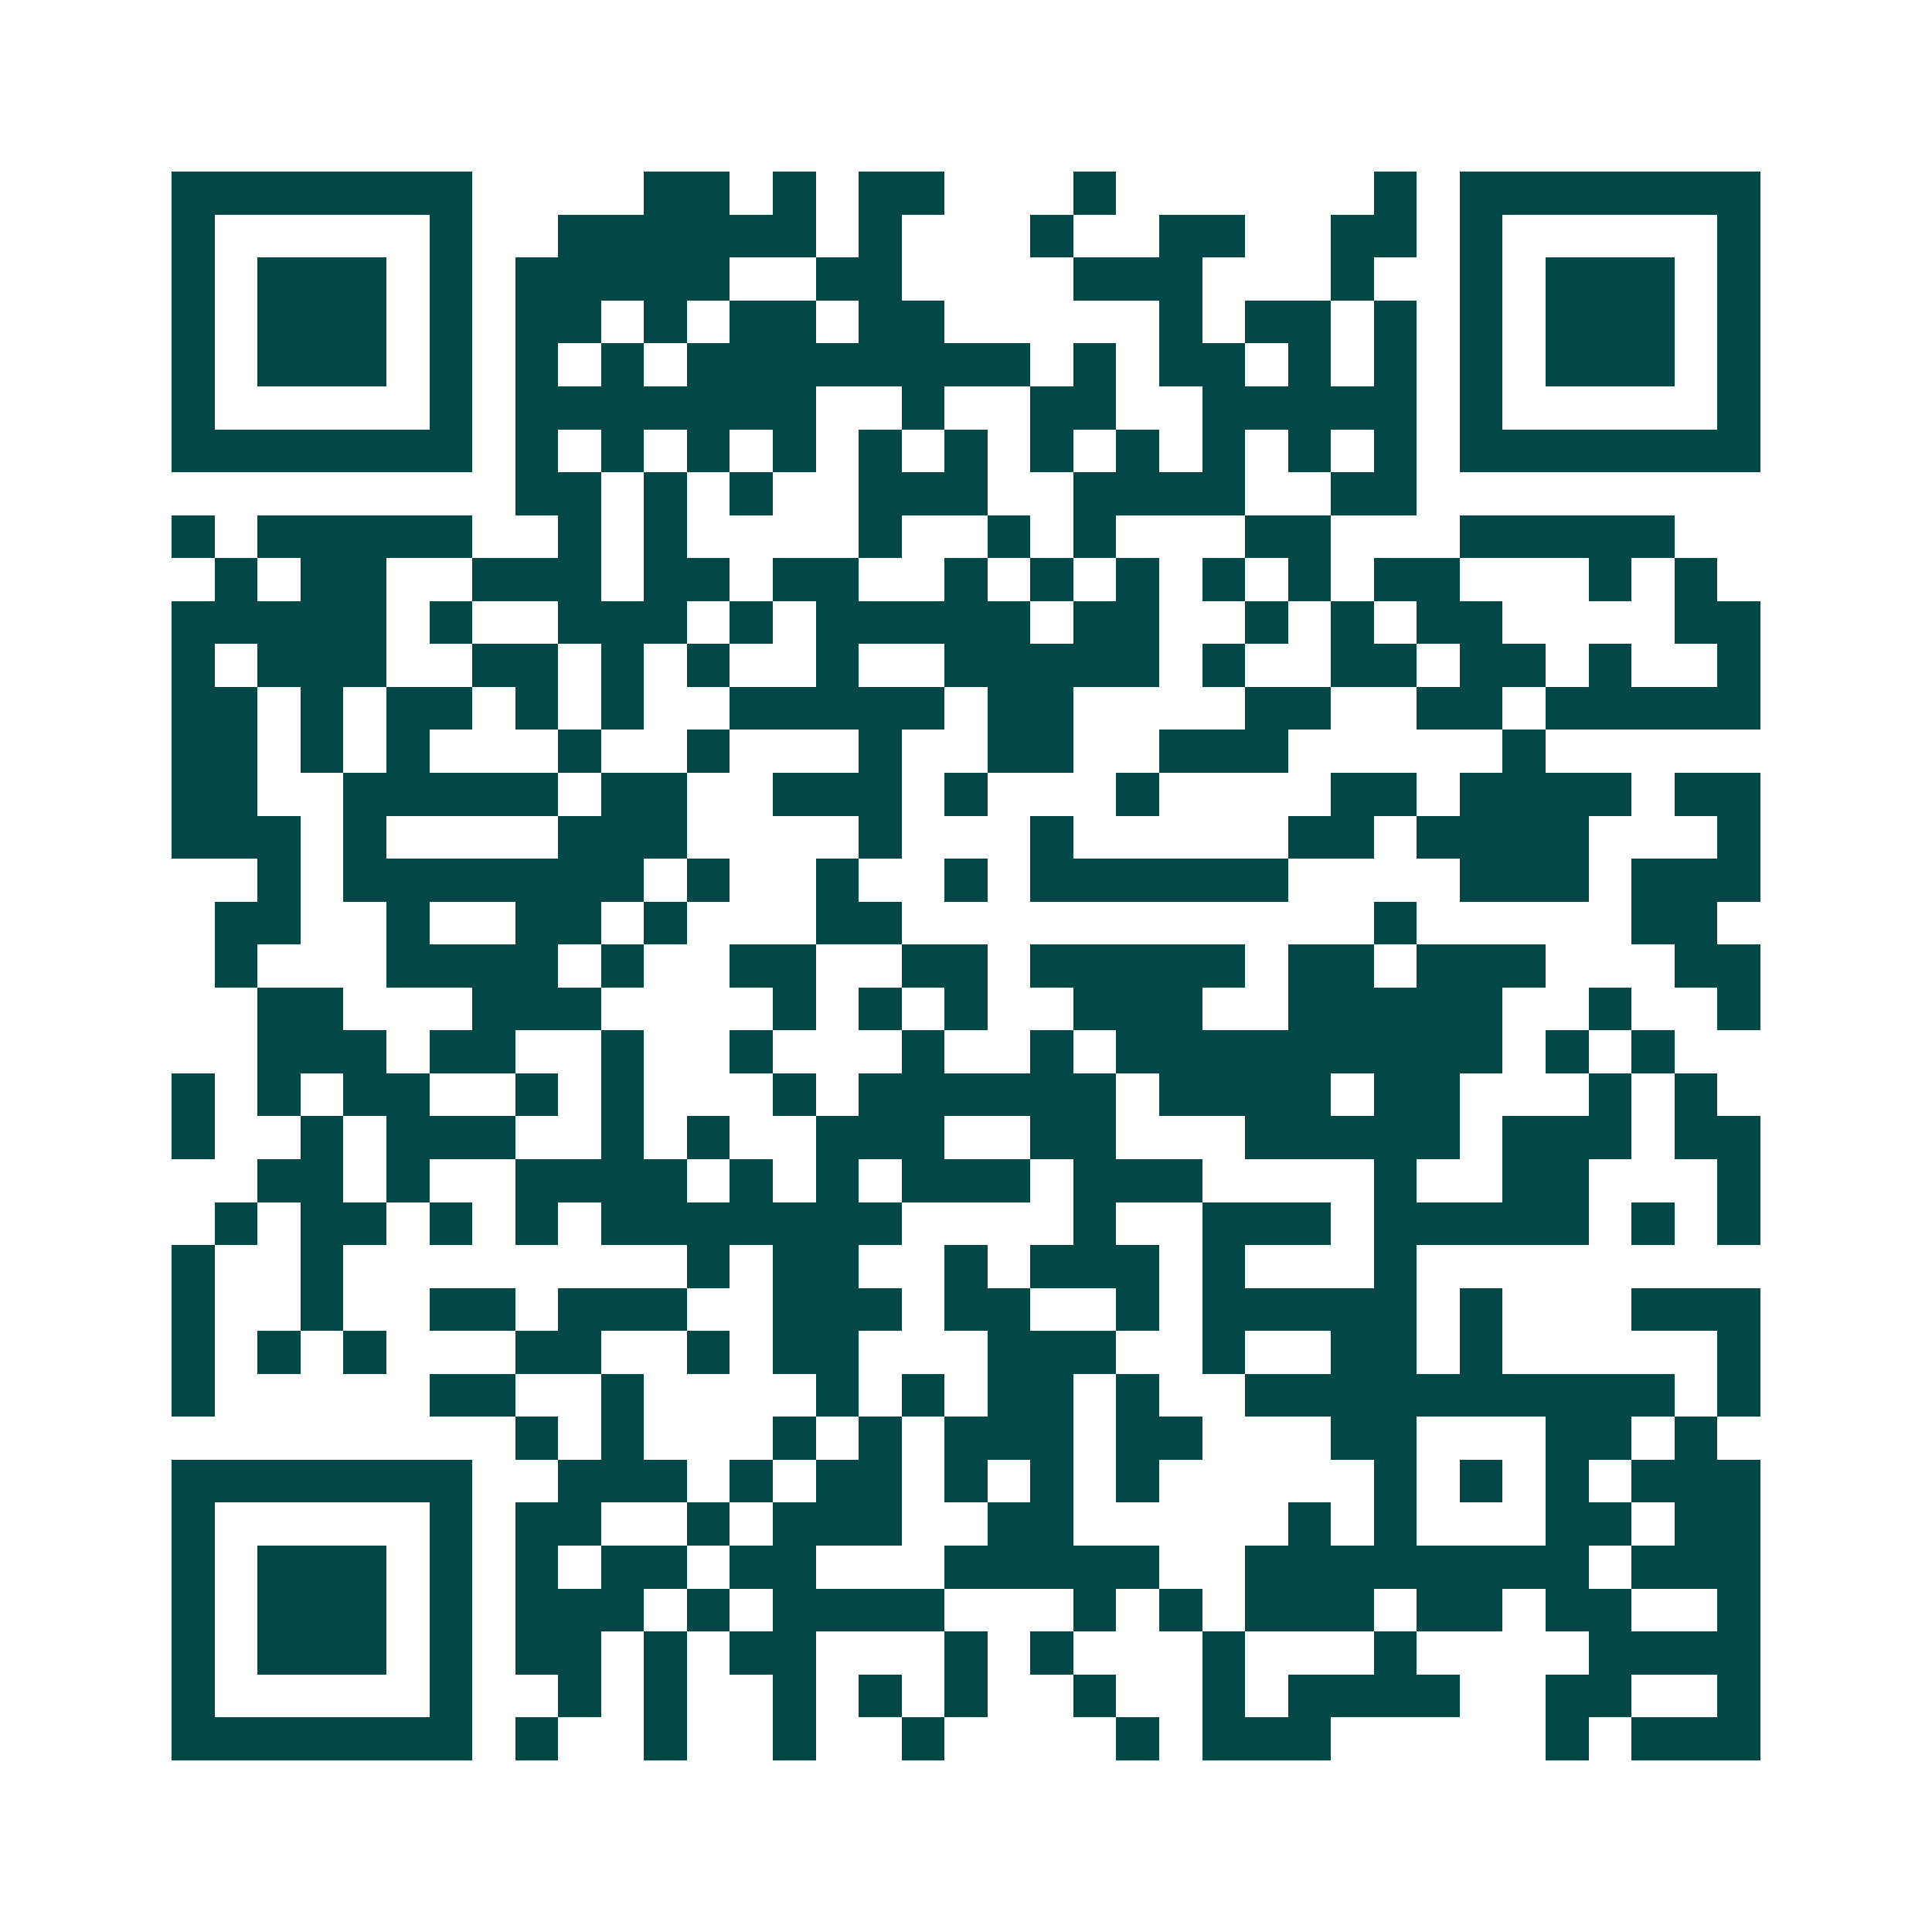 <svg xmlns="http://www.w3.org/2000/svg" width="200" height="200" viewBox="0 0 45 45" shape-rendering="crispEdges"><path fill="#ffffff" d="M0 0h45v45H0z"/><path stroke="#014847" d="M4 4.5h7m4 0h2m1 0h1m1 0h2m3 0h1m6 0h1m1 0h7M4 5.5h1m5 0h1m2 0h6m1 0h1m3 0h1m2 0h2m2 0h2m1 0h1m5 0h1M4 6.5h1m1 0h3m1 0h1m1 0h5m2 0h2m4 0h3m3 0h1m2 0h1m1 0h3m1 0h1M4 7.5h1m1 0h3m1 0h1m1 0h2m1 0h1m1 0h2m1 0h2m5 0h1m1 0h2m1 0h1m1 0h1m1 0h3m1 0h1M4 8.5h1m1 0h3m1 0h1m1 0h1m1 0h1m1 0h8m1 0h1m1 0h2m1 0h1m1 0h1m1 0h1m1 0h3m1 0h1M4 9.5h1m5 0h1m1 0h7m2 0h1m2 0h2m2 0h5m1 0h1m5 0h1M4 10.5h7m1 0h1m1 0h1m1 0h1m1 0h1m1 0h1m1 0h1m1 0h1m1 0h1m1 0h1m1 0h1m1 0h1m1 0h7M12 11.5h2m1 0h1m1 0h1m2 0h3m2 0h4m2 0h2M4 12.5h1m1 0h5m2 0h1m1 0h1m4 0h1m2 0h1m1 0h1m3 0h2m3 0h5M5 13.5h1m1 0h2m2 0h3m1 0h2m1 0h2m2 0h1m1 0h1m1 0h1m1 0h1m1 0h1m1 0h2m3 0h1m1 0h1M4 14.5h5m1 0h1m2 0h3m1 0h1m1 0h5m1 0h2m2 0h1m1 0h1m1 0h2m4 0h2M4 15.5h1m1 0h3m2 0h2m1 0h1m1 0h1m2 0h1m2 0h5m1 0h1m2 0h2m1 0h2m1 0h1m2 0h1M4 16.5h2m1 0h1m1 0h2m1 0h1m1 0h1m2 0h5m1 0h2m4 0h2m2 0h2m1 0h5M4 17.5h2m1 0h1m1 0h1m3 0h1m2 0h1m3 0h1m2 0h2m2 0h3m5 0h1M4 18.5h2m2 0h5m1 0h2m2 0h3m1 0h1m3 0h1m4 0h2m1 0h4m1 0h2M4 19.5h3m1 0h1m4 0h3m4 0h1m3 0h1m5 0h2m1 0h4m3 0h1M6 20.5h1m1 0h7m1 0h1m2 0h1m2 0h1m1 0h6m4 0h3m1 0h3M5 21.5h2m2 0h1m2 0h2m1 0h1m3 0h2m11 0h1m5 0h2M5 22.5h1m3 0h4m1 0h1m2 0h2m2 0h2m1 0h5m1 0h2m1 0h3m3 0h2M6 23.5h2m3 0h3m4 0h1m1 0h1m1 0h1m2 0h3m2 0h5m2 0h1m2 0h1M6 24.5h3m1 0h2m2 0h1m2 0h1m3 0h1m2 0h1m1 0h9m1 0h1m1 0h1M4 25.5h1m1 0h1m1 0h2m2 0h1m1 0h1m3 0h1m1 0h6m1 0h4m1 0h2m3 0h1m1 0h1M4 26.5h1m2 0h1m1 0h3m2 0h1m1 0h1m2 0h3m2 0h2m3 0h5m1 0h3m1 0h2M6 27.5h2m1 0h1m2 0h4m1 0h1m1 0h1m1 0h3m1 0h3m4 0h1m2 0h2m3 0h1M5 28.5h1m1 0h2m1 0h1m1 0h1m1 0h7m4 0h1m2 0h3m1 0h5m1 0h1m1 0h1M4 29.5h1m2 0h1m8 0h1m1 0h2m2 0h1m1 0h3m1 0h1m3 0h1M4 30.5h1m2 0h1m2 0h2m1 0h3m2 0h3m1 0h2m2 0h1m1 0h5m1 0h1m3 0h3M4 31.5h1m1 0h1m1 0h1m3 0h2m2 0h1m1 0h2m3 0h3m2 0h1m2 0h2m1 0h1m5 0h1M4 32.5h1m5 0h2m2 0h1m4 0h1m1 0h1m1 0h2m1 0h1m2 0h10m1 0h1M12 33.5h1m1 0h1m3 0h1m1 0h1m1 0h3m1 0h2m3 0h2m3 0h2m1 0h1M4 34.5h7m2 0h3m1 0h1m1 0h2m1 0h1m1 0h1m1 0h1m5 0h1m1 0h1m1 0h1m1 0h3M4 35.5h1m5 0h1m1 0h2m2 0h1m1 0h3m2 0h2m5 0h1m1 0h1m3 0h2m1 0h2M4 36.5h1m1 0h3m1 0h1m1 0h1m1 0h2m1 0h2m3 0h5m2 0h8m1 0h3M4 37.5h1m1 0h3m1 0h1m1 0h3m1 0h1m1 0h4m3 0h1m1 0h1m1 0h3m1 0h2m1 0h2m2 0h1M4 38.5h1m1 0h3m1 0h1m1 0h2m1 0h1m1 0h2m3 0h1m1 0h1m3 0h1m3 0h1m4 0h4M4 39.5h1m5 0h1m2 0h1m1 0h1m2 0h1m1 0h1m1 0h1m2 0h1m2 0h1m1 0h4m2 0h2m2 0h1M4 40.5h7m1 0h1m2 0h1m2 0h1m2 0h1m4 0h1m1 0h3m5 0h1m1 0h3"/></svg>
